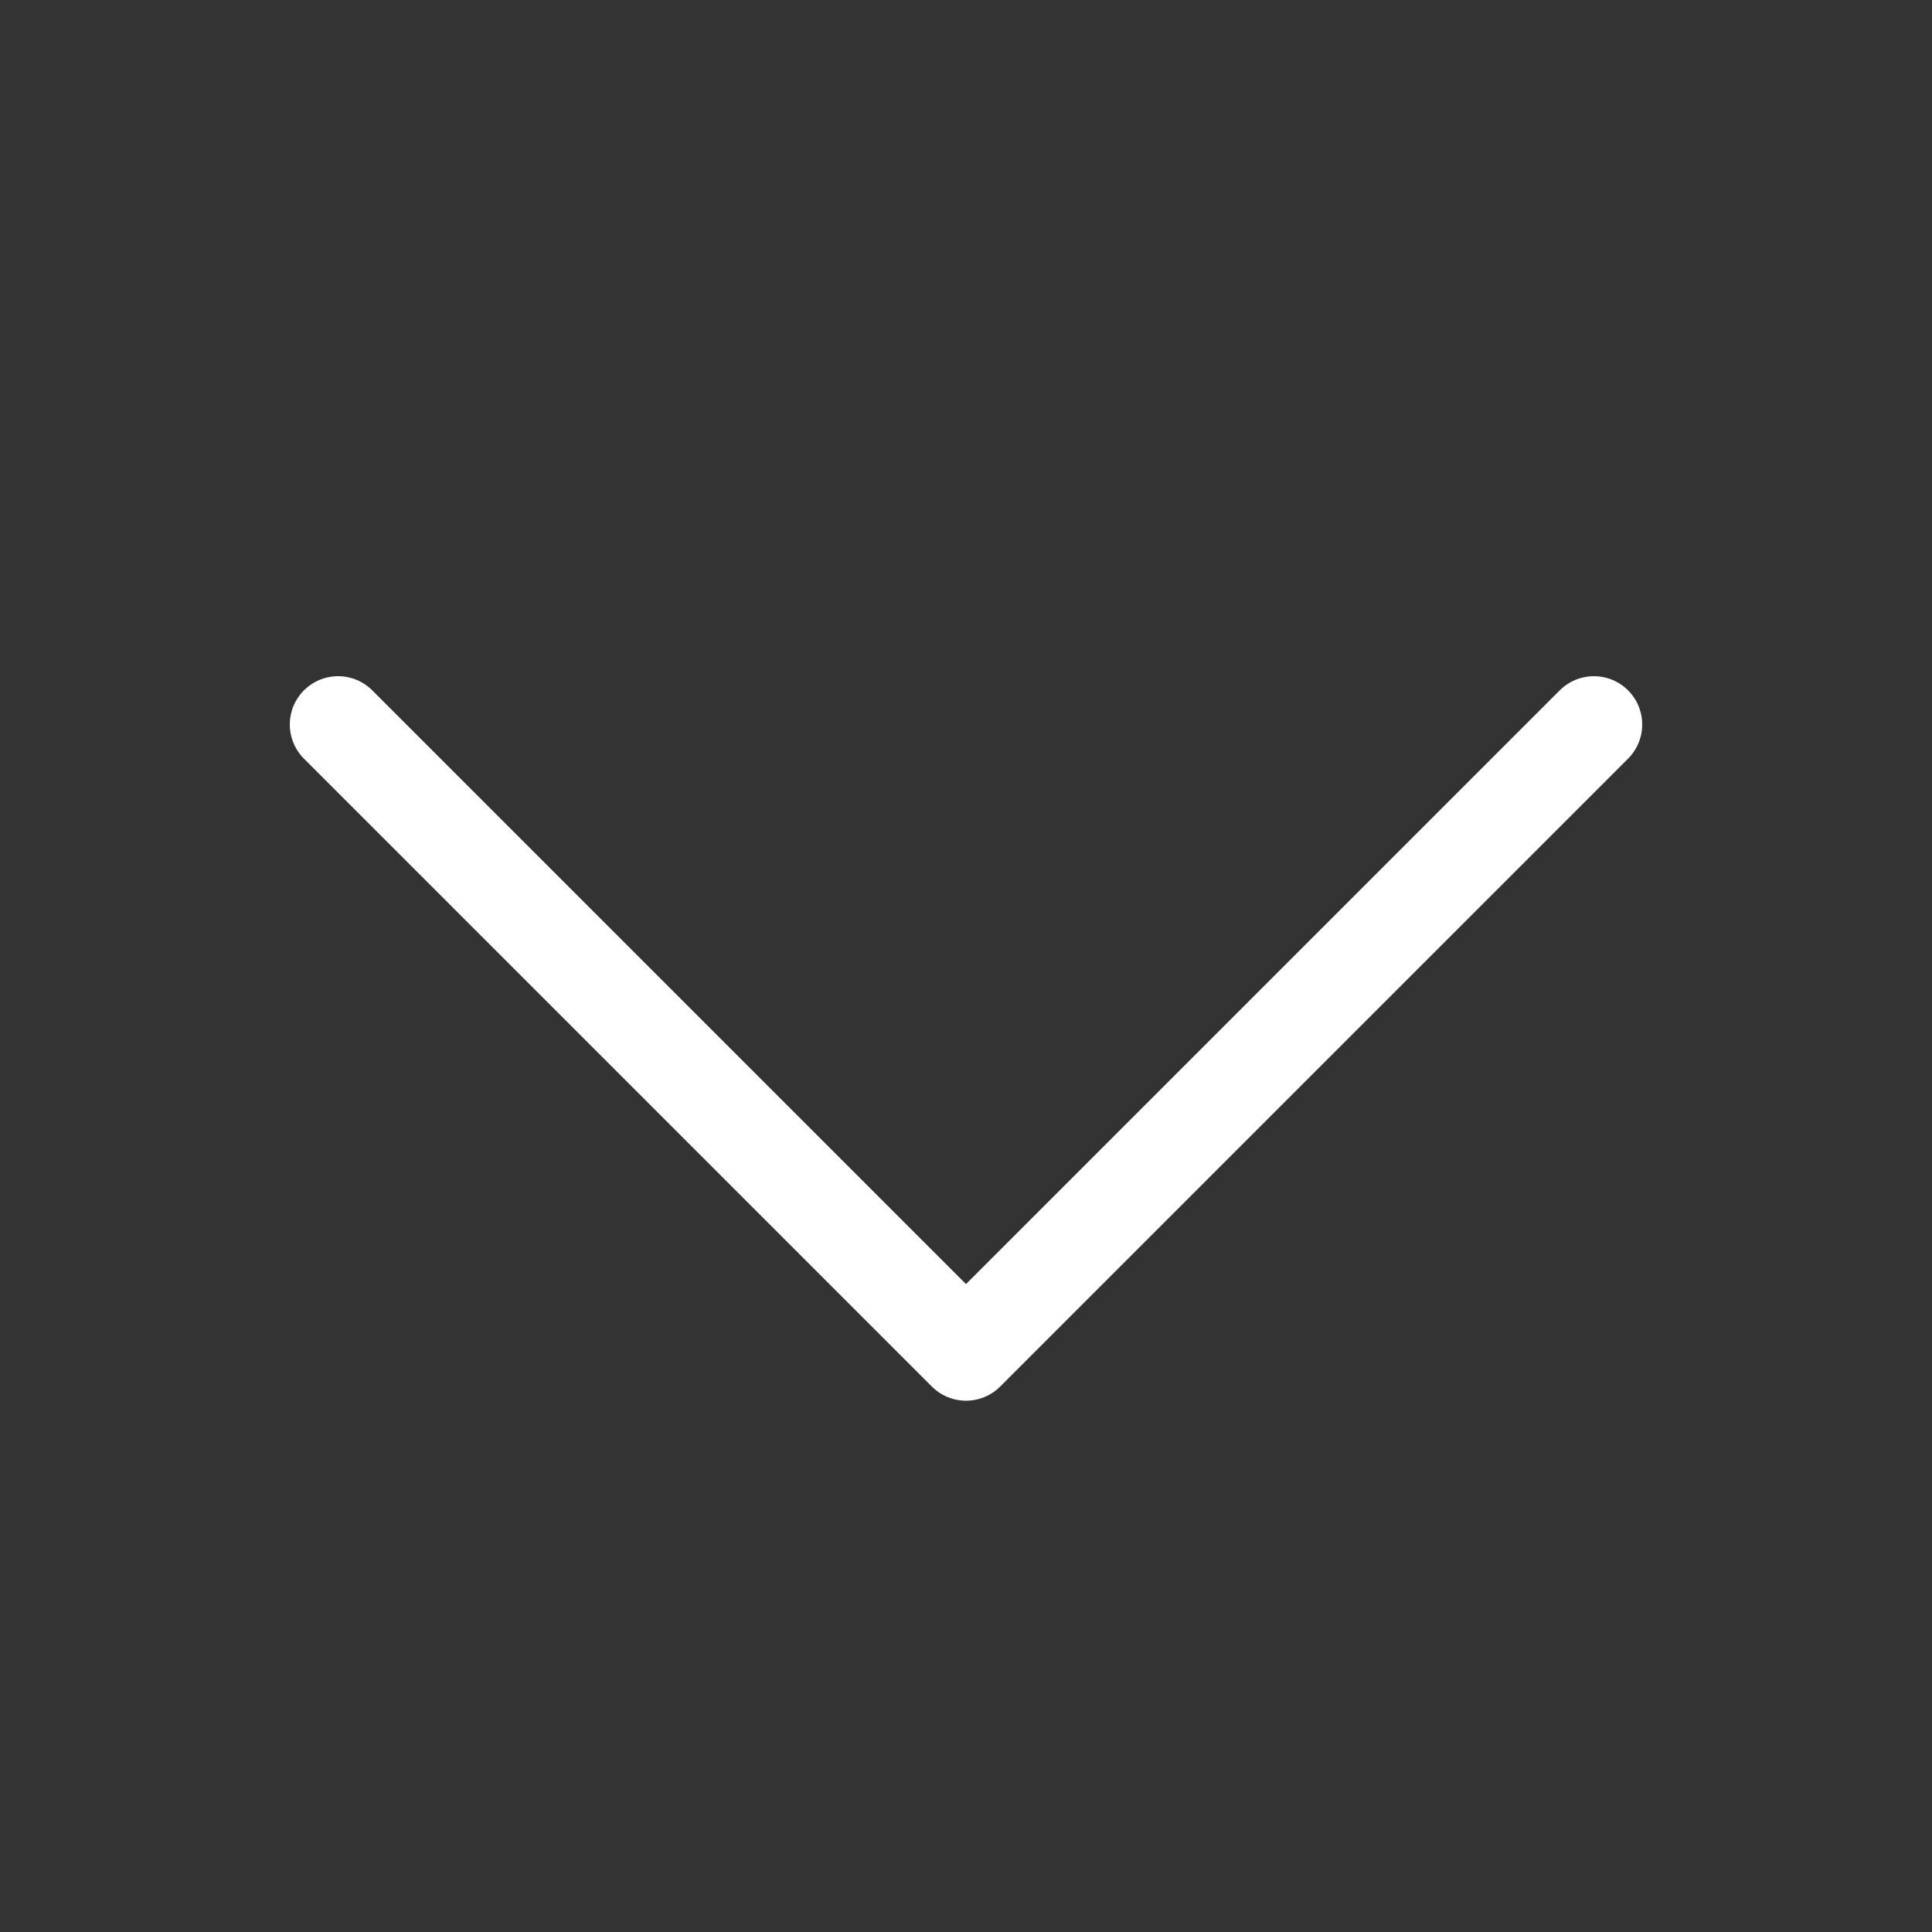 <svg width="20" height="20" viewBox="0 0 20 20" fill="none" xmlns="http://www.w3.org/2000/svg">
<rect x="0" y="0" width="20" height="20" fill="#333333" stroke="none"/>
<g id="CaretDown">
<path id="Vector" d="M16.5 7.5L10 14L3.5 7.5" stroke="white" stroke-linecap="round" stroke-linejoin="round"/>
</g>
</svg>
